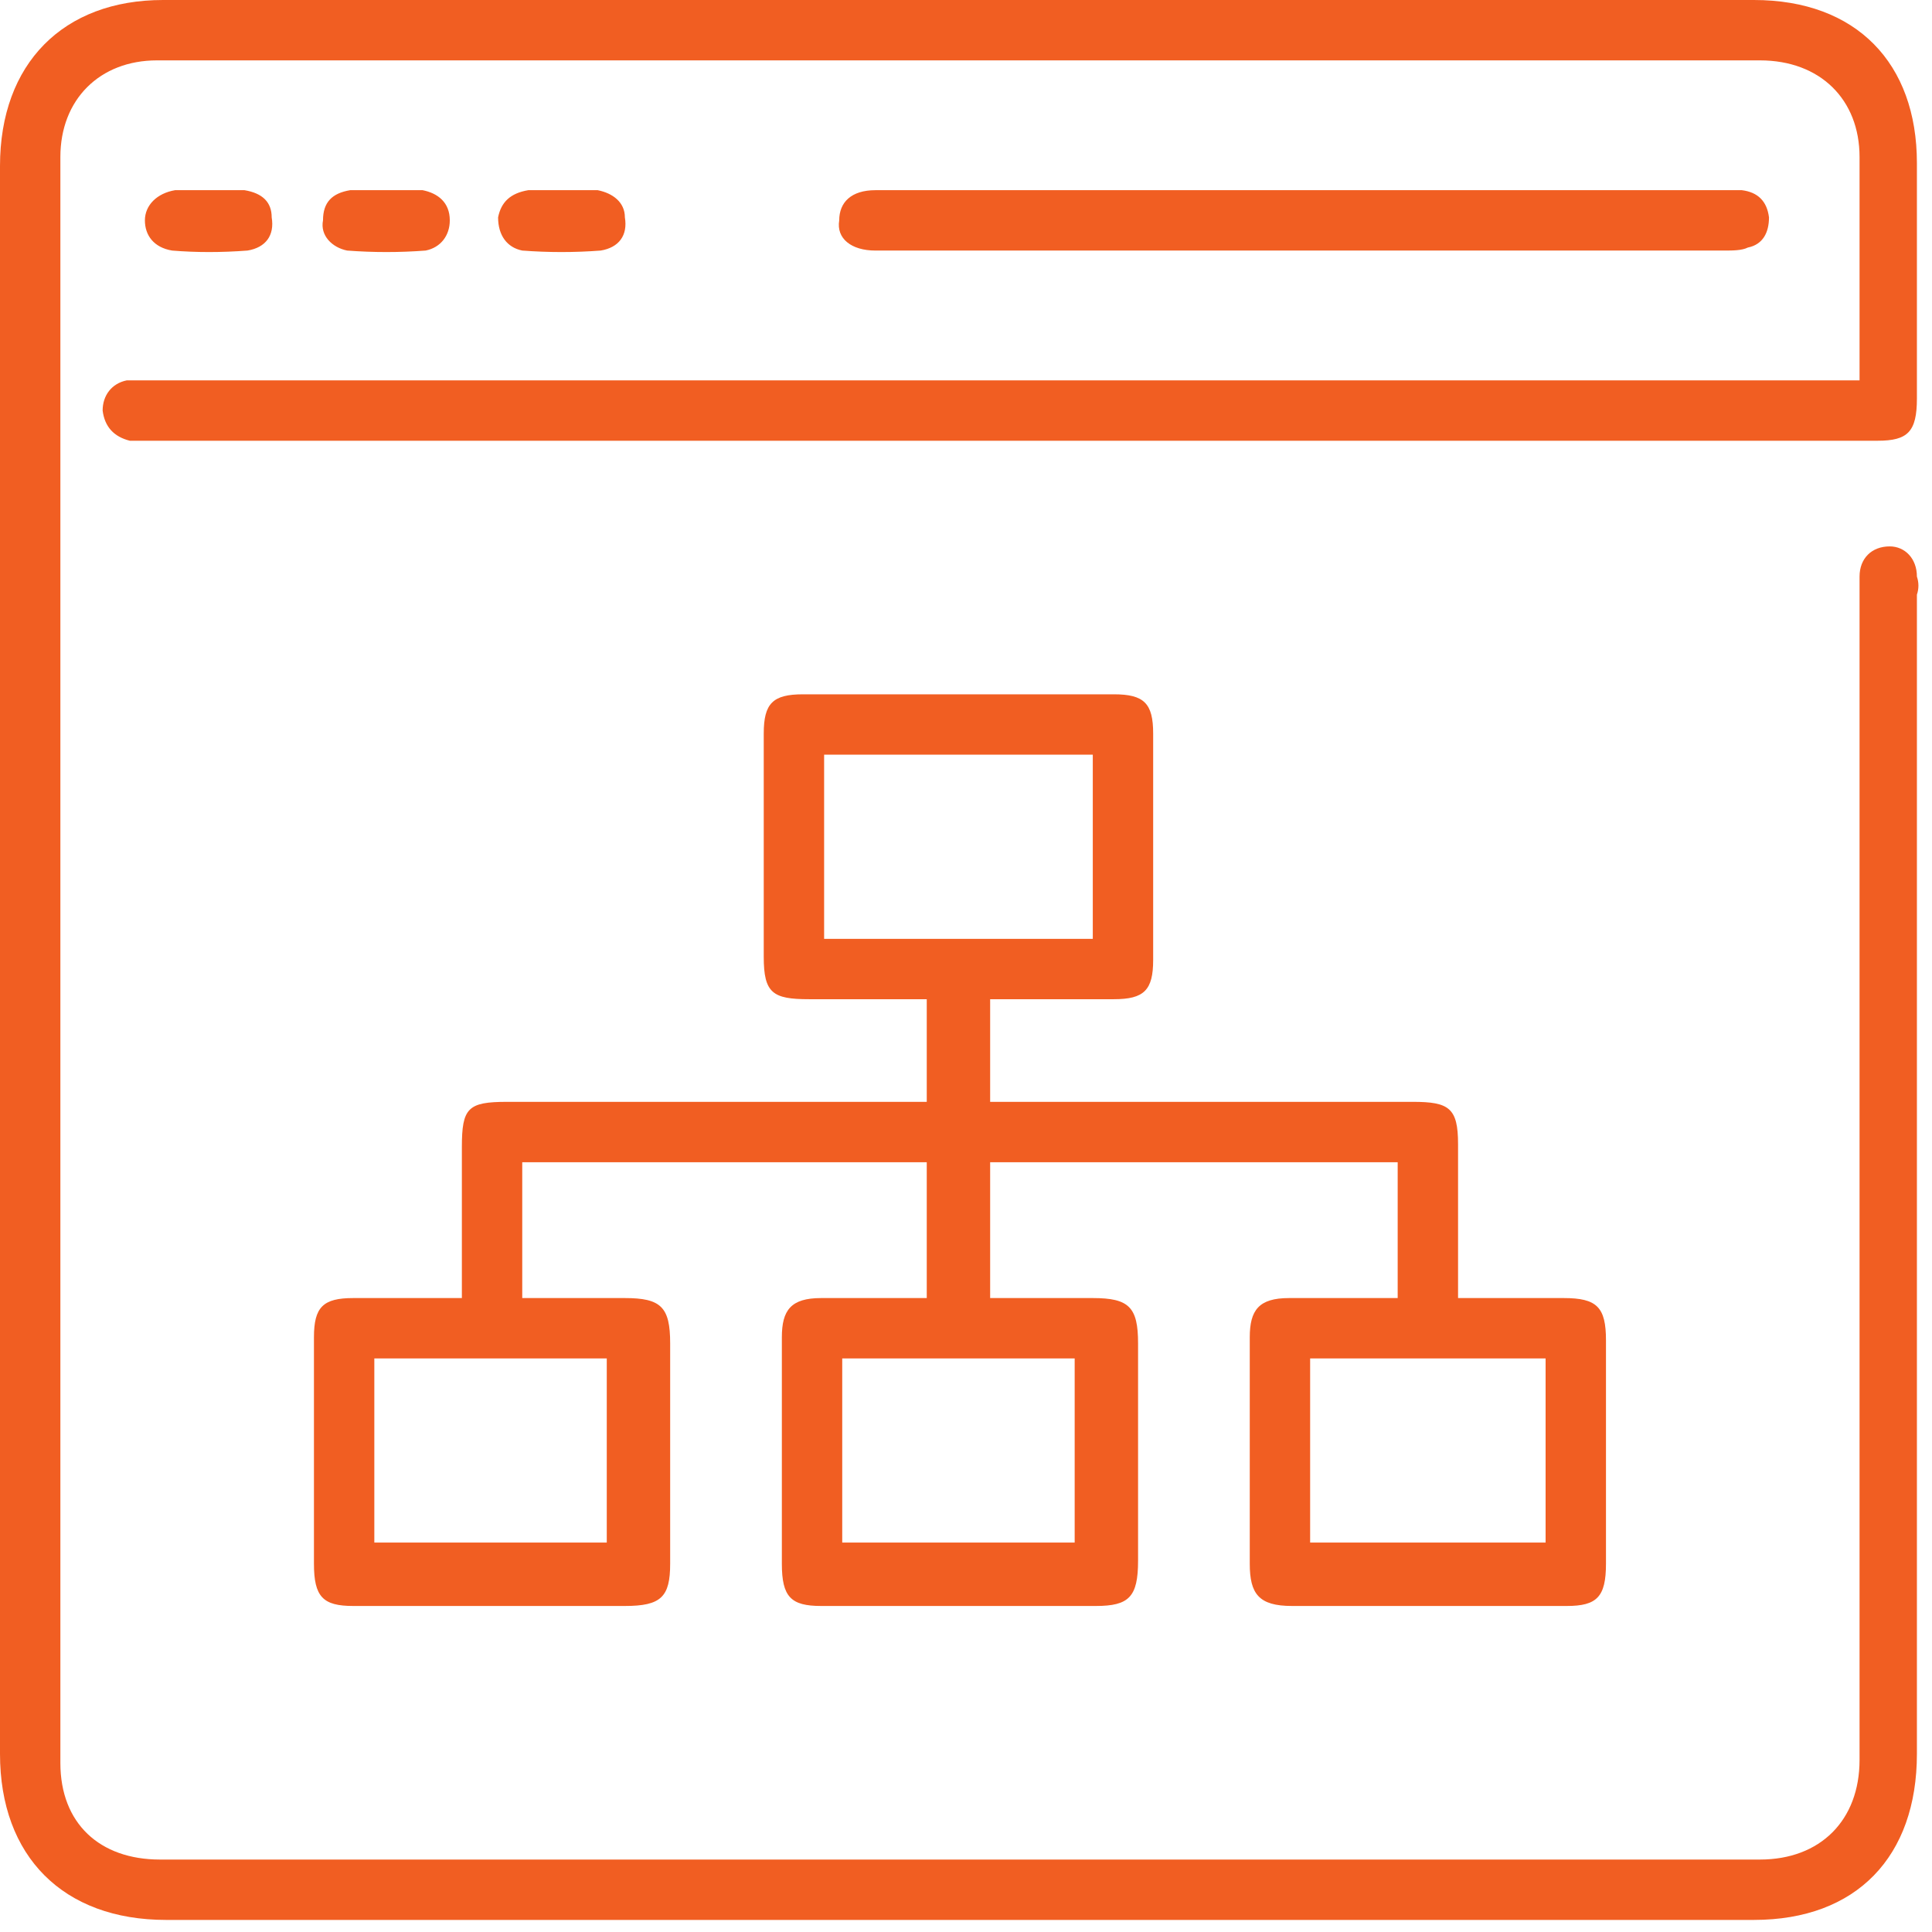 <?xml version="1.0" encoding="UTF-8"?>
<svg xmlns="http://www.w3.org/2000/svg" width="64" height="64" viewBox="0 0 64 64" fill="none">
  <g id="Icon">
    <path id="Shape 9" fill-rule="evenodd" clip-rule="evenodd" d="M61.6 12.6C61.6 12.1 61.6 11.6 61.6 11.2C61.6 9.2 61.6 7.2 61.6 5.2C61.6 3.3 60.3 2 58.3 2C40.633 2 22.933 2 5.2 2C3.3 2 2 3.3 2 5.2C2 22.933 2 40.667 2 58.4C2 60.4 3.3 61.6 5.3 61.6C22.967 61.6 40.633 61.6 58.3 61.6C60.3 61.6 61.6 60.3 61.6 58.3C61.6 45.433 61.6 32.6 61.6 19.8C61.6 19.533 61.6 19.3 61.6 19.1C61.6 18.5 62 18.1 62.6 18.1C63.1 18.1 63.5 18.5 63.5 19.1C63.567 19.3 63.567 19.5 63.5 19.7C63.5 32.5 63.5 45.3 63.5 58.1C63.5 61.5 61.5 63.6 58.1 63.6C40.567 63.6 23.033 63.6 5.5 63.6C2.1 63.6 0 61.5 0 58.1C0 40.566 0 23.033 0 5.5C0 2.1 2.1 0 5.4 0C23 0 40.567 0 58.1 0C61.5 0 63.5 2.1 63.5 5.4C63.5 8 63.5 10.6 63.5 13.2C63.5 14.3 63.2 14.6 62.2 14.6C43.067 14.6 23.9 14.6 4.7 14.6C4.567 14.6 4.433 14.6 4.3 14.6C3.767 14.466 3.467 14.133 3.4 13.6C3.4 13.1 3.7 12.7 4.2 12.6C4.5 12.6 4.8 12.6 5.1 12.6C23.567 12.6 42.067 12.6 60.6 12.6C60.9 12.6 61.2 12.6 61.6 12.6ZM32.8 33.1C32.8 34.3 32.8 35.3 32.8 36.5C33.067 36.5 33.333 36.5 33.6 36.5C38 36.5 42.4 36.5 46.8 36.5C48 36.5 48.3 36.7 48.3 37.9C48.3 39.6 48.3 41.3 48.3 43C49.5 43 50.667 43 51.8 43C52.9 43 53.2 43.3 53.2 44.4C53.2 46.867 53.2 49.333 53.2 51.8C53.2 52.9 52.9 53.2 51.9 53.2C48.833 53.2 45.8 53.2 42.8 53.2C41.7 53.2 41.4 52.8 41.4 51.8C41.4 49.333 41.4 46.833 41.4 44.3C41.4 43.4 41.7 43 42.7 43C43.833 43 45.033 43 46.3 43C46.3 41.5 46.3 40 46.3 38.5C41.833 38.5 37.333 38.5 32.8 38.5C32.8 40 32.8 41.5 32.8 43C33.933 43 35.067 43 36.2 43C37.4 43 37.7 43.3 37.7 44.5C37.7 46.9 37.7 49.3 37.7 51.7C37.7 52.9 37.4 53.2 36.3 53.2C33.233 53.2 30.2 53.2 27.2 53.2C26.2 53.2 25.9 52.9 25.9 51.8C25.9 49.333 25.9 46.833 25.9 44.3C25.9 43.4 26.2 43 27.2 43C28.333 43 29.5 43 30.7 43C30.7 41.5 30.7 40 30.7 38.5C26.3 38.5 21.8 38.5 17.3 38.5C17.3 40 17.3 41.5 17.3 43C18.433 43 19.567 43 20.7 43C21.9 43 22.2 43.3 22.2 44.5C22.2 46.9 22.2 49.333 22.2 51.8C22.2 52.9 21.9 53.2 20.7 53.2C17.7 53.2 14.7 53.2 11.7 53.2C10.7 53.2 10.4 52.9 10.4 51.8C10.4 49.333 10.4 46.833 10.4 44.3C10.4 43.3 10.7 43 11.7 43C12.8 43 14 43 15.3 43C15.3 42.733 15.3 42.5 15.3 42.3C15.3 40.833 15.3 39.4 15.3 38C15.3 36.7 15.5 36.5 16.8 36.5C21.2 36.5 25.567 36.5 29.9 36.5C30.167 36.5 30.433 36.5 30.7 36.5C30.7 35.3 30.7 34.3 30.7 33.1C29.367 33.1 28.067 33.1 26.8 33.1C25.6 33.1 25.3 32.9 25.3 31.7C25.3 29.233 25.3 26.767 25.3 24.3C25.3 23.3 25.6 23 26.6 23C30.067 23 33.5 23 36.9 23C37.9 23 38.2 23.3 38.2 24.3C38.2 26.833 38.2 29.333 38.2 31.8C38.2 32.8 37.9 33.1 36.9 33.1C35.567 33.1 34.2 33.1 32.8 33.1ZM27.3 31.1C30.3 31.1 33.267 31.1 36.2 31.1C36.2 29.033 36.2 27 36.2 25C33.267 25 30.3 25 27.3 25C27.3 27.1 27.3 29.1 27.3 31.1ZM35.6 51.1C35.6 49.033 35.6 47 35.6 45C33 45 30.5 45 27.9 45C27.9 47.1 27.9 49.1 27.9 51.1C30.5 51.1 33 51.1 35.6 51.1ZM12.4 51.1C15 51.1 17.567 51.1 20.1 51.1C20.1 49.1 20.1 47.1 20.1 45C17.5 45 15 45 12.4 45C12.4 47.1 12.4 49.1 12.4 51.1ZM43.4 45C43.4 47.1 43.4 49.1 43.4 51.1C46 51.1 48.6 51.1 51.2 51.1C51.2 49.1 51.2 47.1 51.2 45C48.6 45 46 45 43.4 45ZM43.2 6.3C47.8 6.3 52.433 6.3 57.1 6.3C57.3 6.3 57.5 6.3 57.7 6.3C58.233 6.366 58.533 6.666 58.6 7.2C58.6 7.7 58.4 8.1 57.9 8.2C57.7 8.3 57.4 8.3 57.1 8.3C47.833 8.3 38.567 8.3 29.3 8.3C29.167 8.3 29.067 8.3 29 8.3C28.2 8.3 27.7 7.9 27.8 7.3C27.8 6.7 28.2 6.3 29 6.3C33.733 6.3 38.467 6.3 43.2 6.3ZM12.8 6.3C13.2 6.3 13.6 6.3 14 6.3C14.5 6.4 14.9 6.7 14.9 7.3C14.9 7.8 14.6 8.2 14.1 8.3C13.233 8.366 12.367 8.366 11.5 8.3C11 8.2 10.6 7.8 10.7 7.3C10.7 6.7 11 6.4 11.6 6.3C12 6.3 12.4 6.3 12.8 6.3ZM18.7 6.3C19.033 6.3 19.4 6.3 19.8 6.3C20.3 6.4 20.7 6.7 20.7 7.2C20.8 7.8 20.5 8.2 19.9 8.3C19.033 8.366 18.167 8.366 17.3 8.3C16.8 8.2 16.5 7.8 16.5 7.2C16.6 6.7 16.9 6.4 17.5 6.3C17.9 6.3 18.3 6.3 18.7 6.3ZM6.9 6.3C7.3 6.3 7.7 6.3 8.1 6.3C8.7 6.4 9 6.7 9 7.2C9.1 7.8 8.8 8.2 8.2 8.3C7.333 8.366 6.5 8.366 5.7 8.3C5.1 8.2 4.8 7.8 4.8 7.3C4.8 6.8 5.2 6.4 5.8 6.3C6.133 6.3 6.5 6.3 6.9 6.3Z" fill="#F15E22"></path>
  </g>
</svg>
